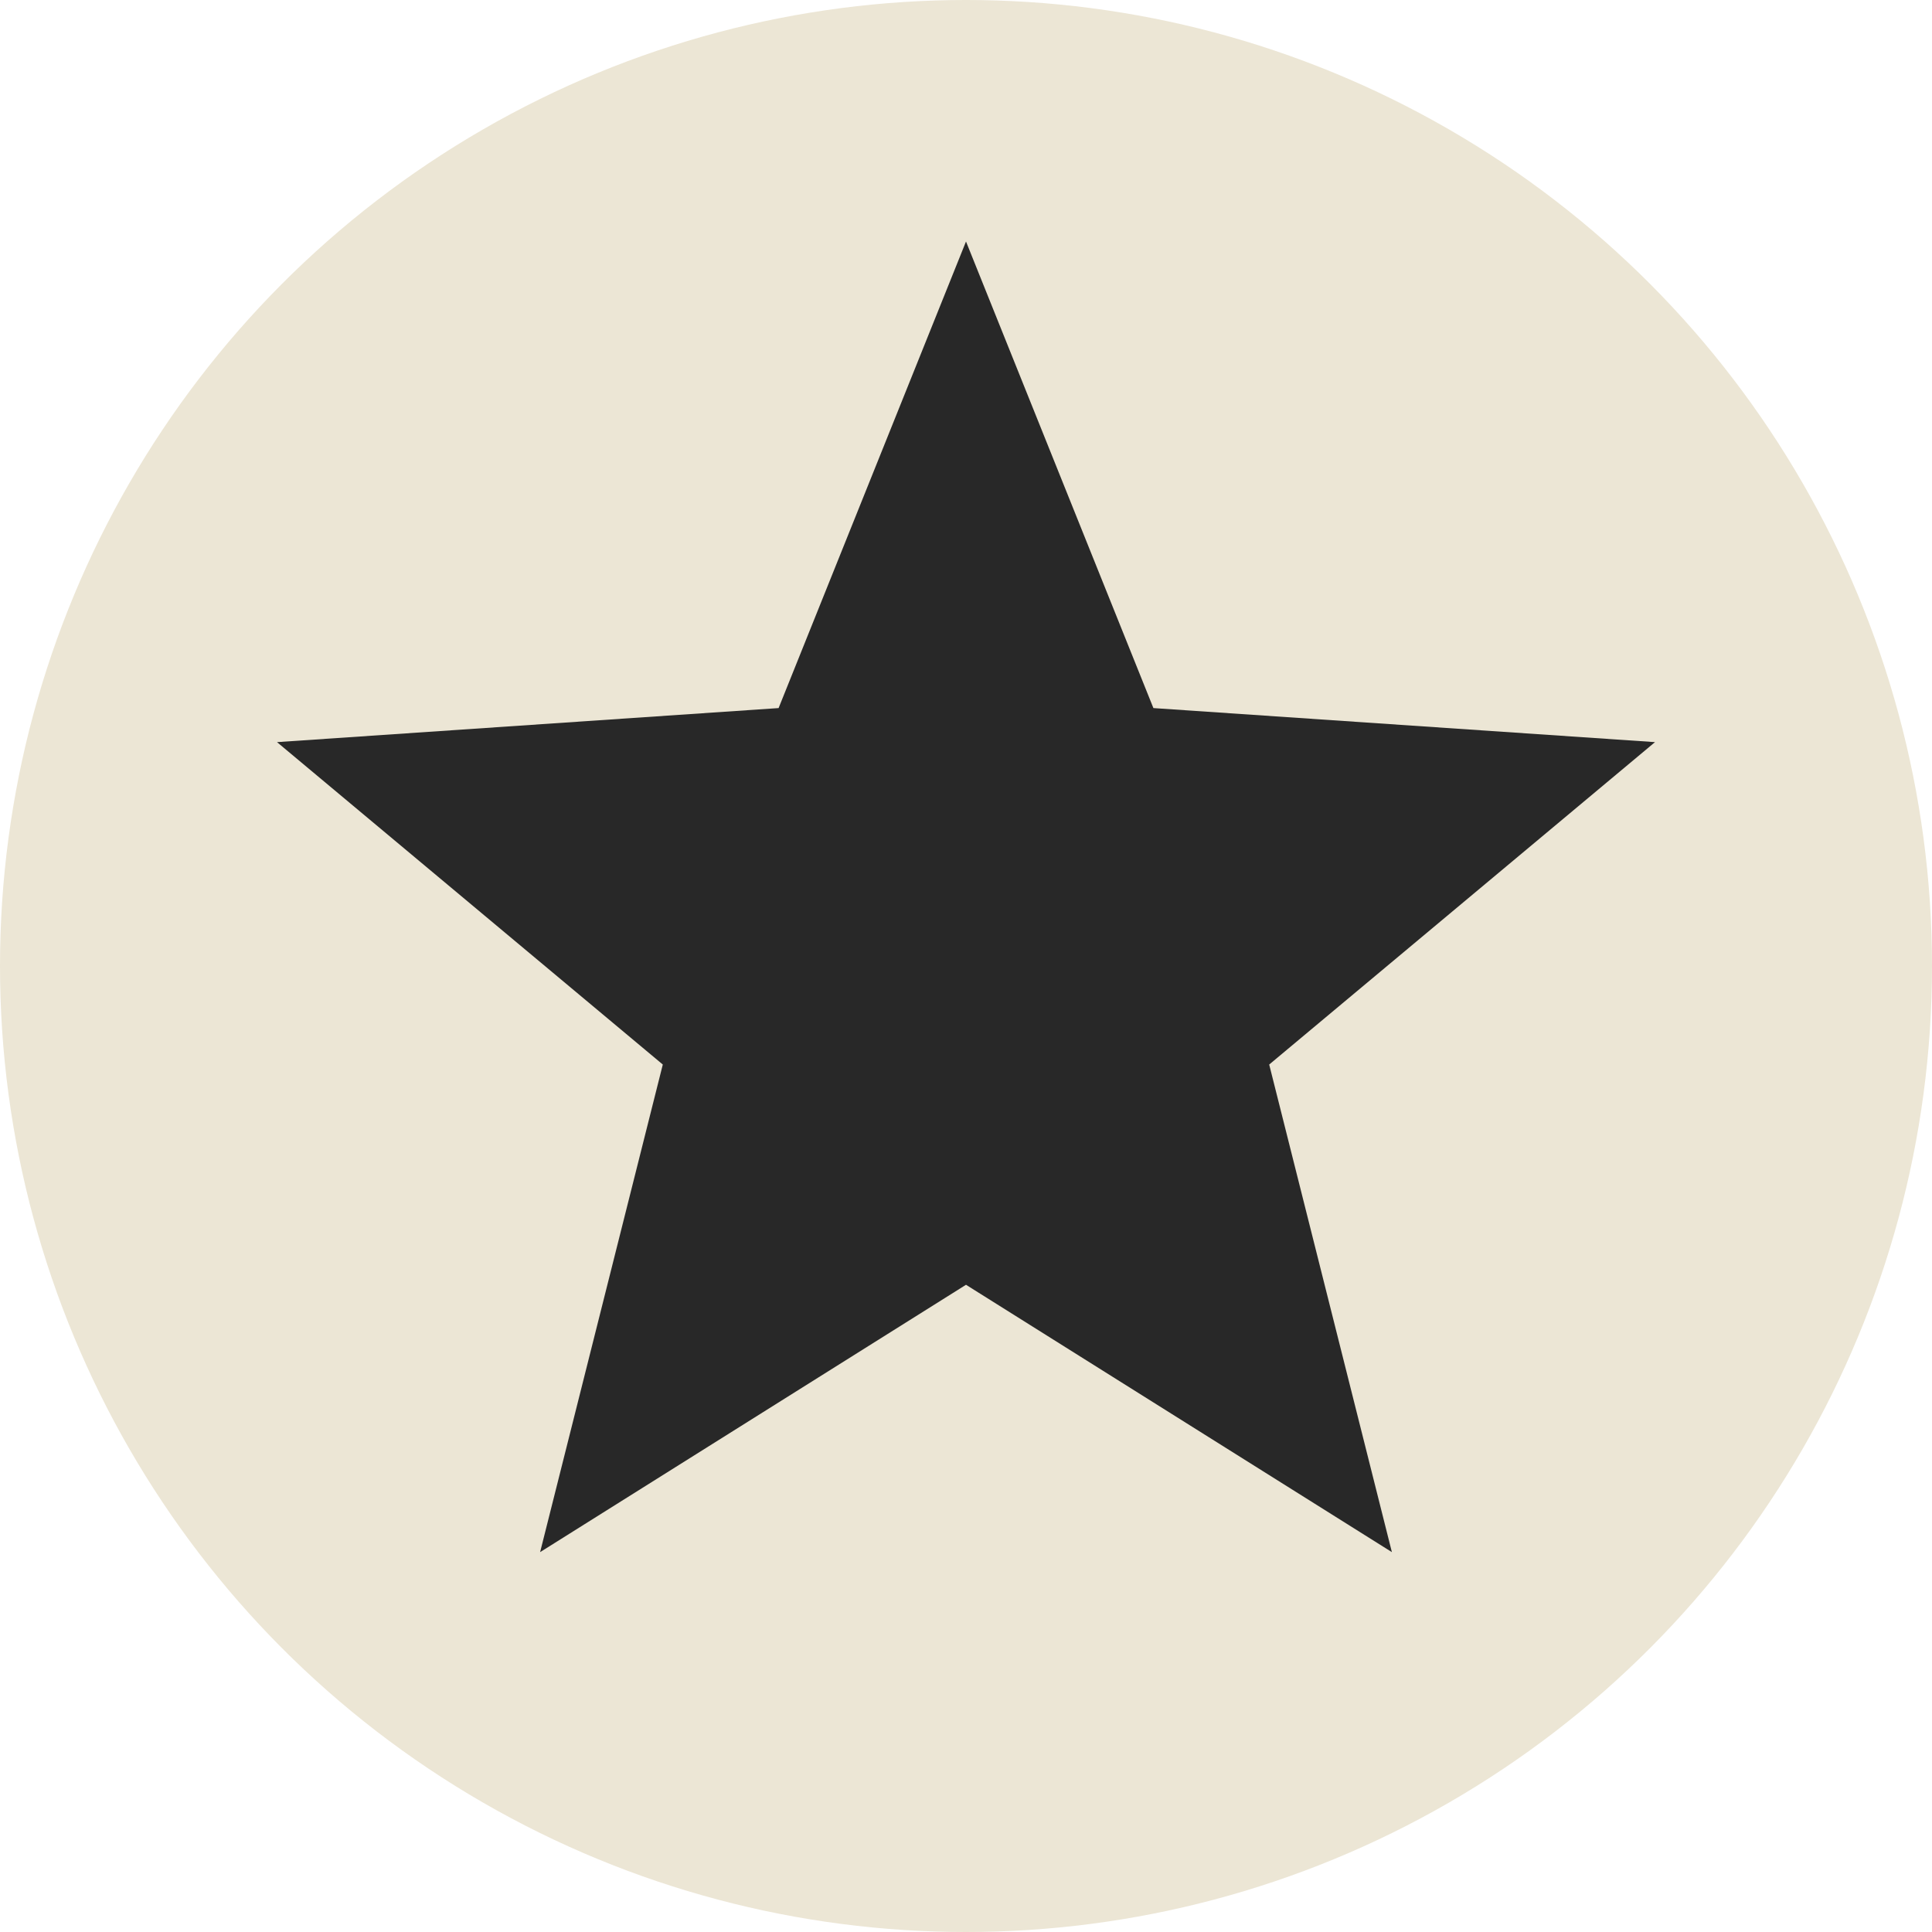 <?xml version="1.0" encoding="UTF-8"?> <svg xmlns="http://www.w3.org/2000/svg" width="16" height="16" viewBox="0 0 16 16" fill="none"><circle cx="8" cy="8" r="8" fill="#ECE6D5"></circle><path d="M8 2L9.552 5.864L13.706 6.146L10.511 8.816L11.527 12.854L8 10.64L4.473 12.854L5.489 8.816L2.294 6.146L6.448 5.864L8 2Z" fill="#282828"></path></svg> 